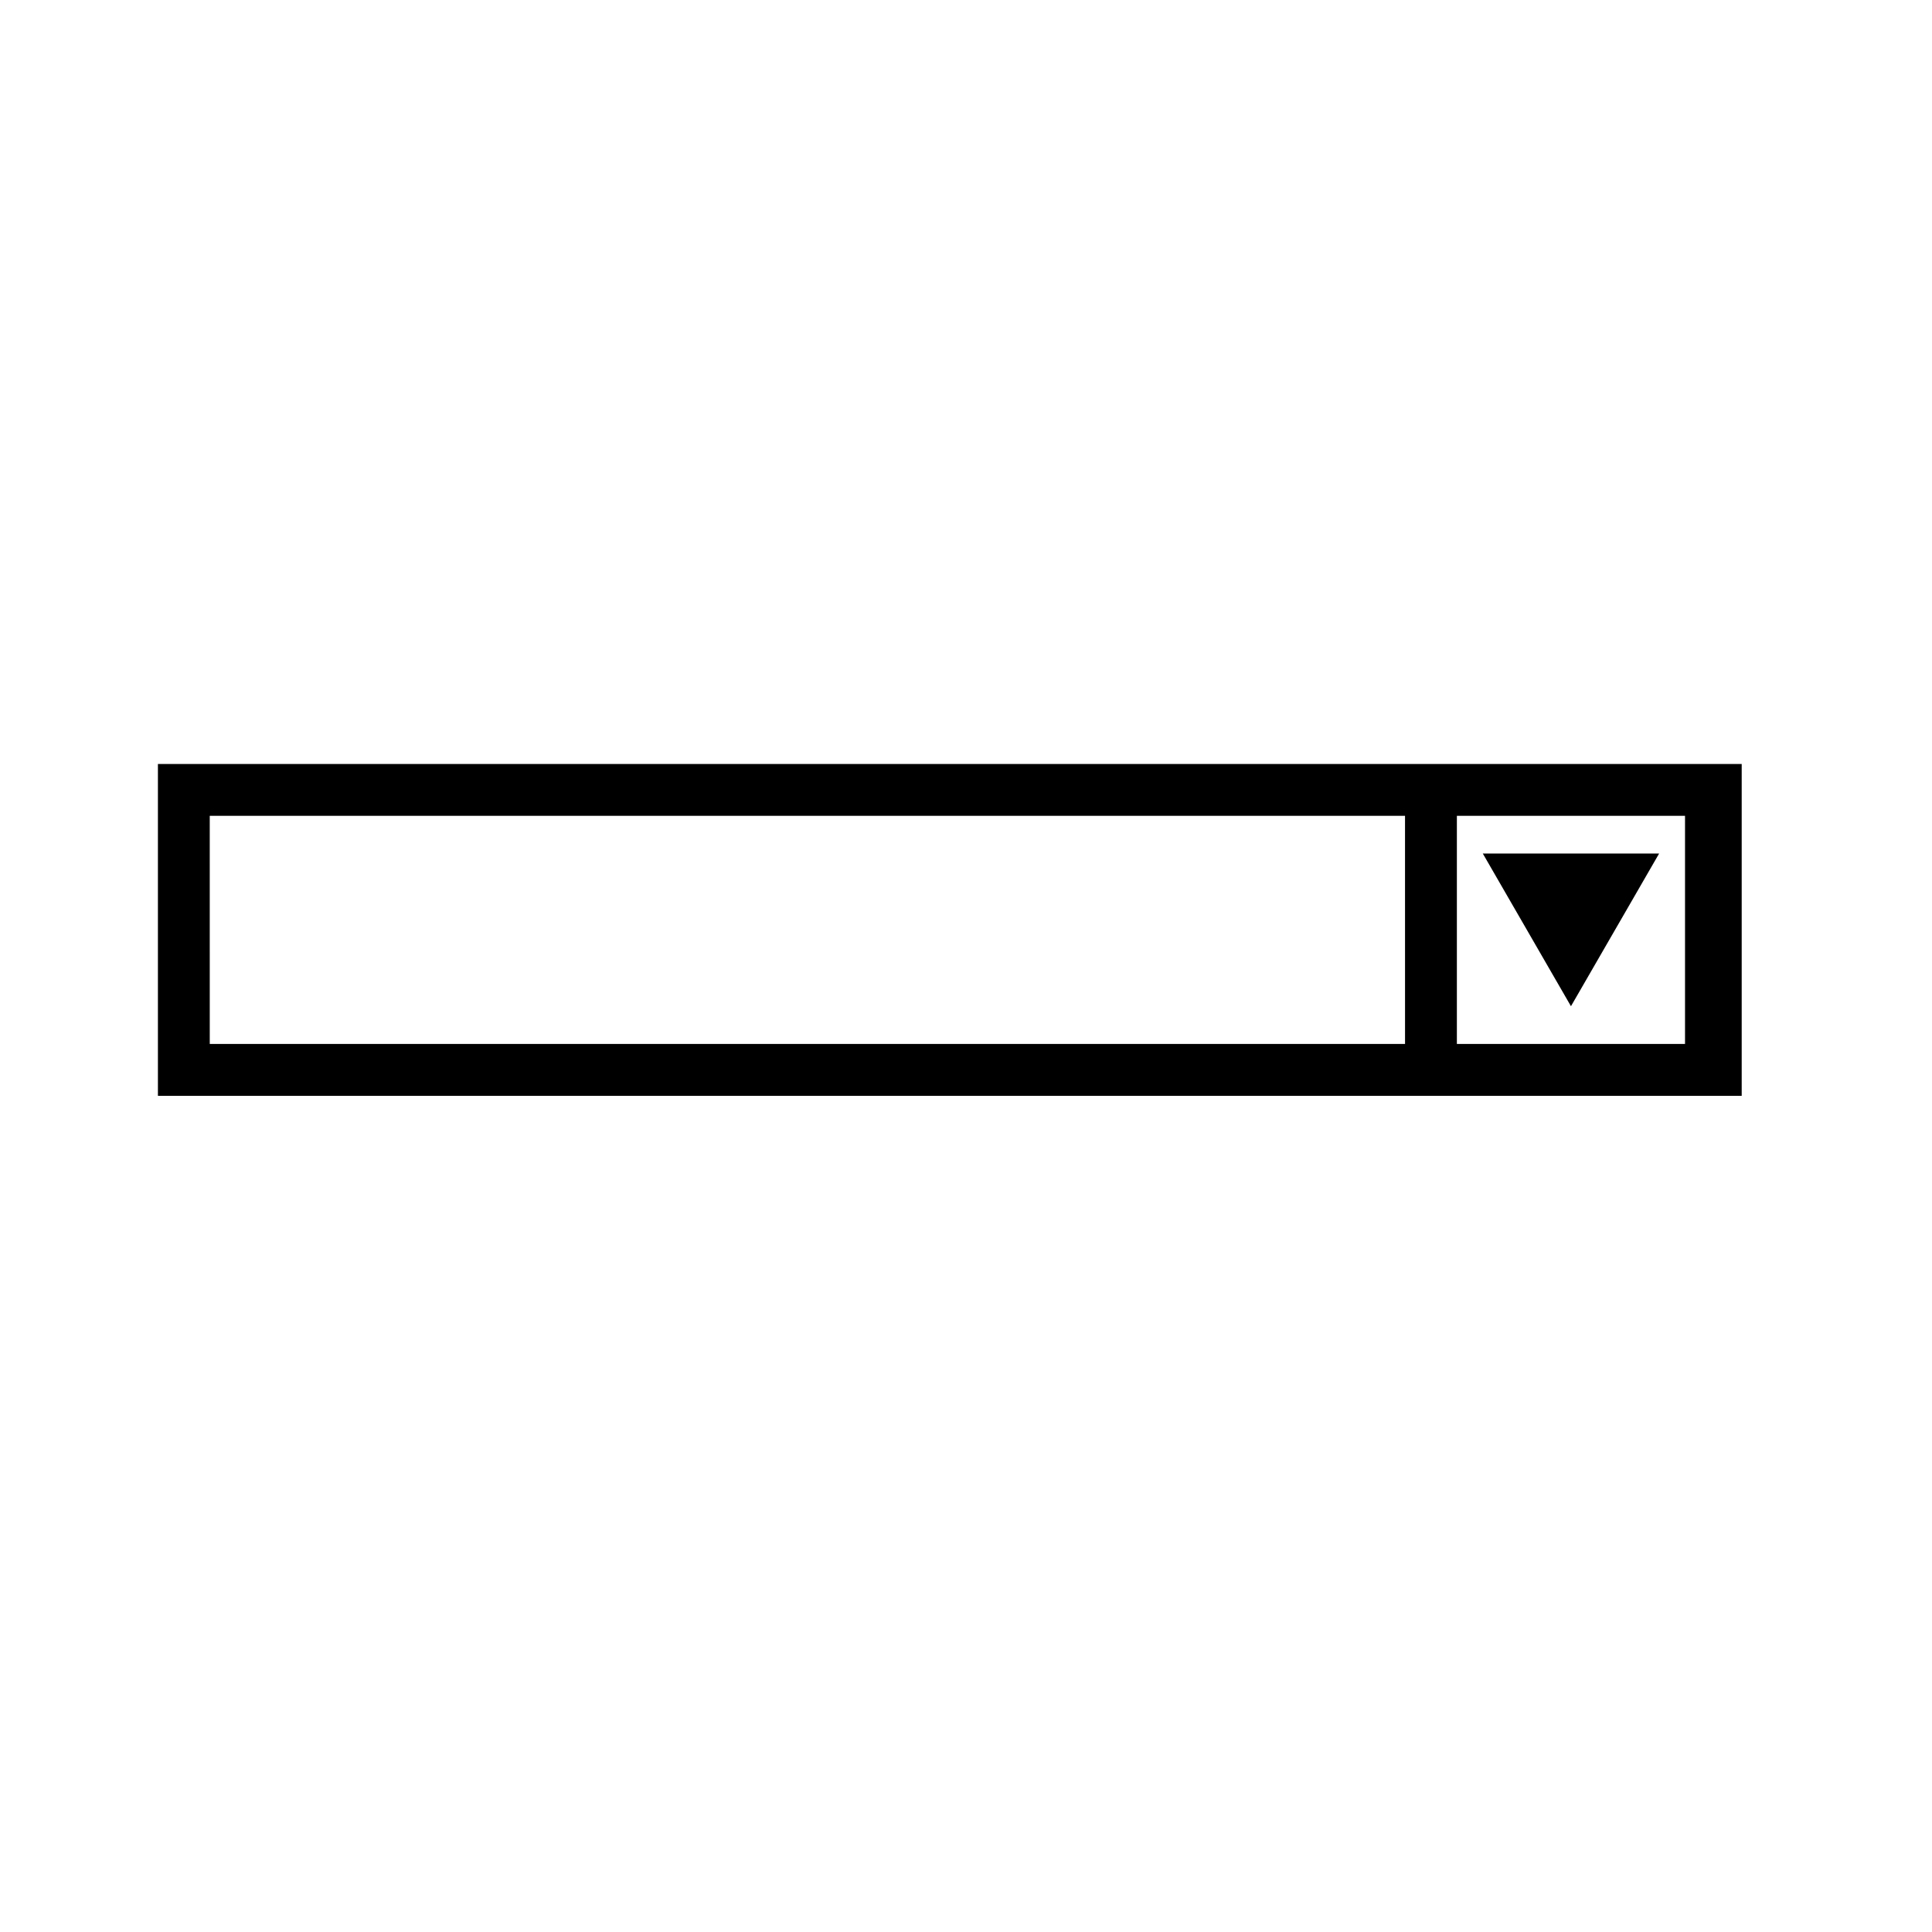 <?xml version="1.0" encoding="UTF-8"?>
<!-- Uploaded to: SVG Repo, www.svgrepo.com, Generator: SVG Repo Mixer Tools -->
<svg fill="#000000" width="800px" height="800px" version="1.1" viewBox="144 144 512 512" xmlns="http://www.w3.org/2000/svg">
 <g>
  <path d="m604.29 346.46h-418.44v87.941h419.72v-87.941zm-87.941 74.203h-316.76l-0.004-60.461h316.76zm74.199 0h-60.461v-60.461h60.461z"/>
  <path d="m583.68 370.2h-46.719l23.359 40.461z"/>
 </g>
</svg>